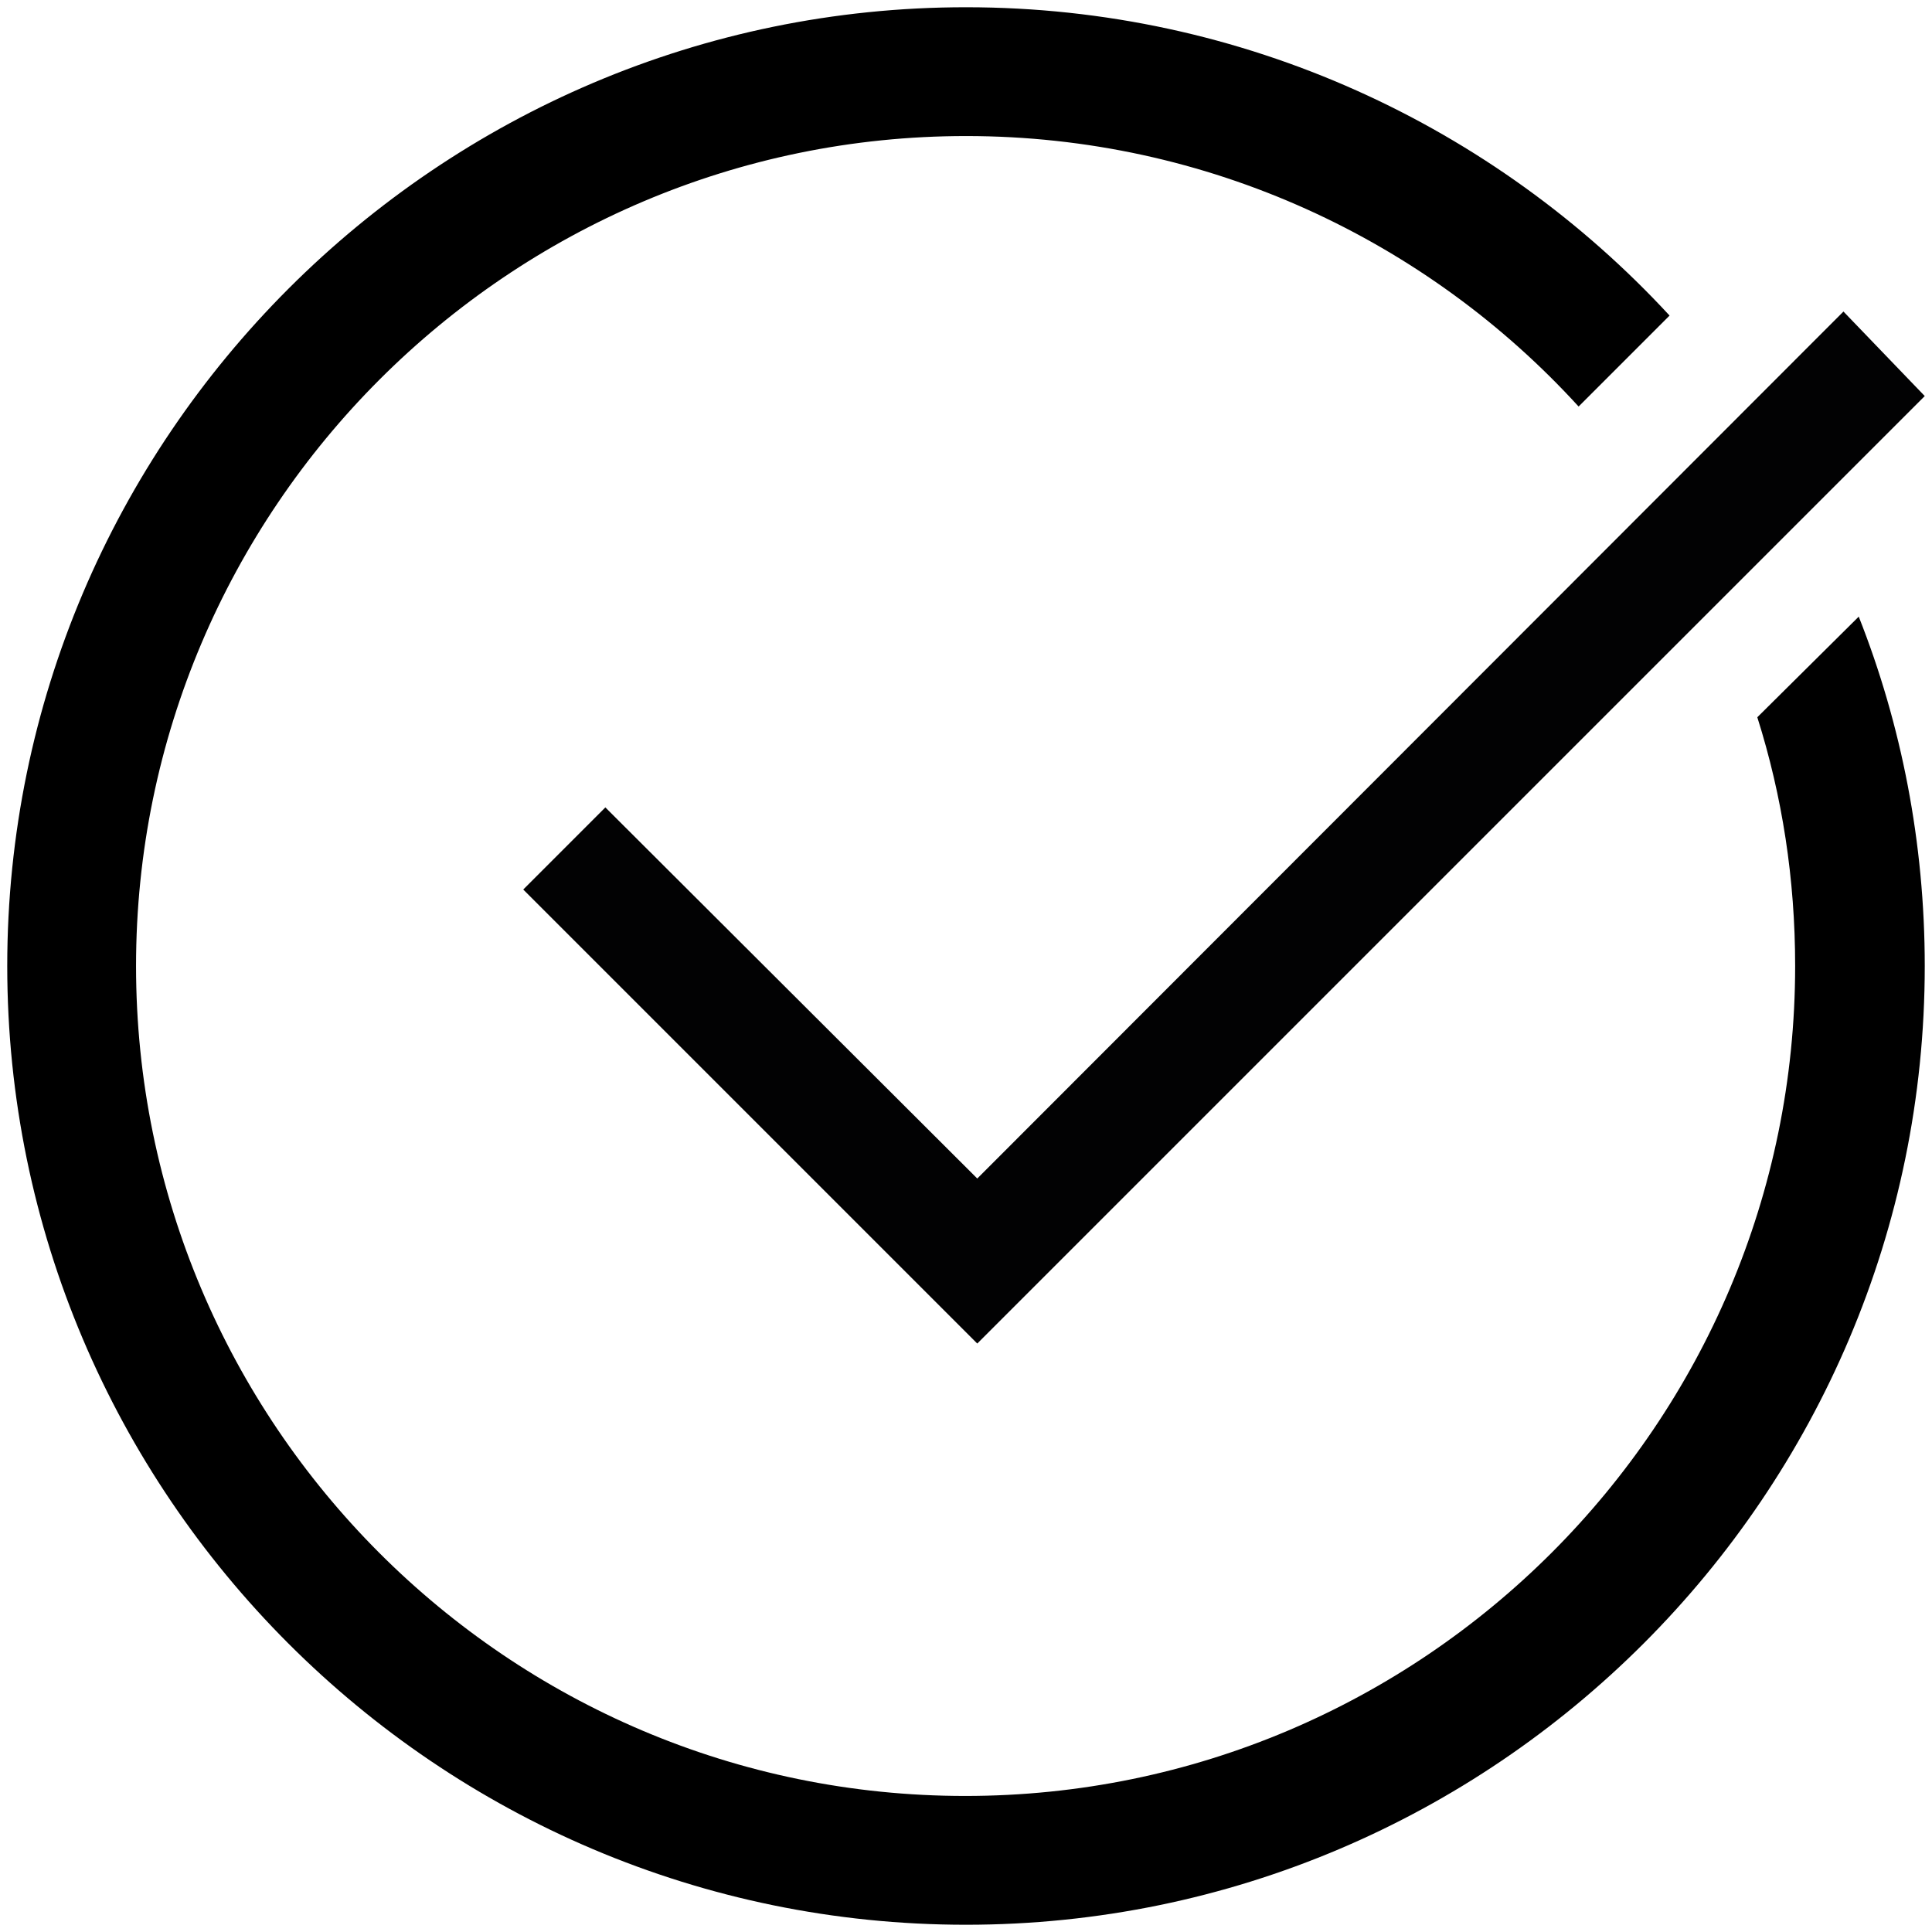 <?xml version="1.0" encoding="utf-8"?>
<!-- Generator: Adobe Illustrator 24.0.2, SVG Export Plug-In . SVG Version: 6.00 Build 0)  -->
<svg version="1.1" id="Ebene_1" xmlns="http://www.w3.org/2000/svg" xmlns:xlink="http://www.w3.org/1999/xlink" x="0px" y="0px"
	 width="240px" height="240px" viewBox="0 0 240 240" style="enable-background:new 0 0 240 240;" xml:space="preserve">
<style type="text/css">
	.st0{fill:#020203;}
</style>
<polygon class="st0" points="229,38.7 121.4,146.4 75.2,100.3 65,110.5 121.4,166.9 239.1,49.2 "/>
<path d="M218.3,89.1c3.1,9.8,4.7,20.1,4.7,30.9c0,56.8-46.2,103.1-103.1,103.1s-103-46.3-103-103.1S63.2,16.9,120,16.9
	c30.1,0,57.3,13,76.1,33.6l11.3-11.3C185.7,15.7,154.5,0.9,120,0.9C54.4,0.9,0.9,54.4,0.9,120S54.3,239.1,120,239.1
	S239.1,185.6,239.1,120c0-15.3-2.9-30-8.2-43.4L218.3,89.1z"/>
</svg>

